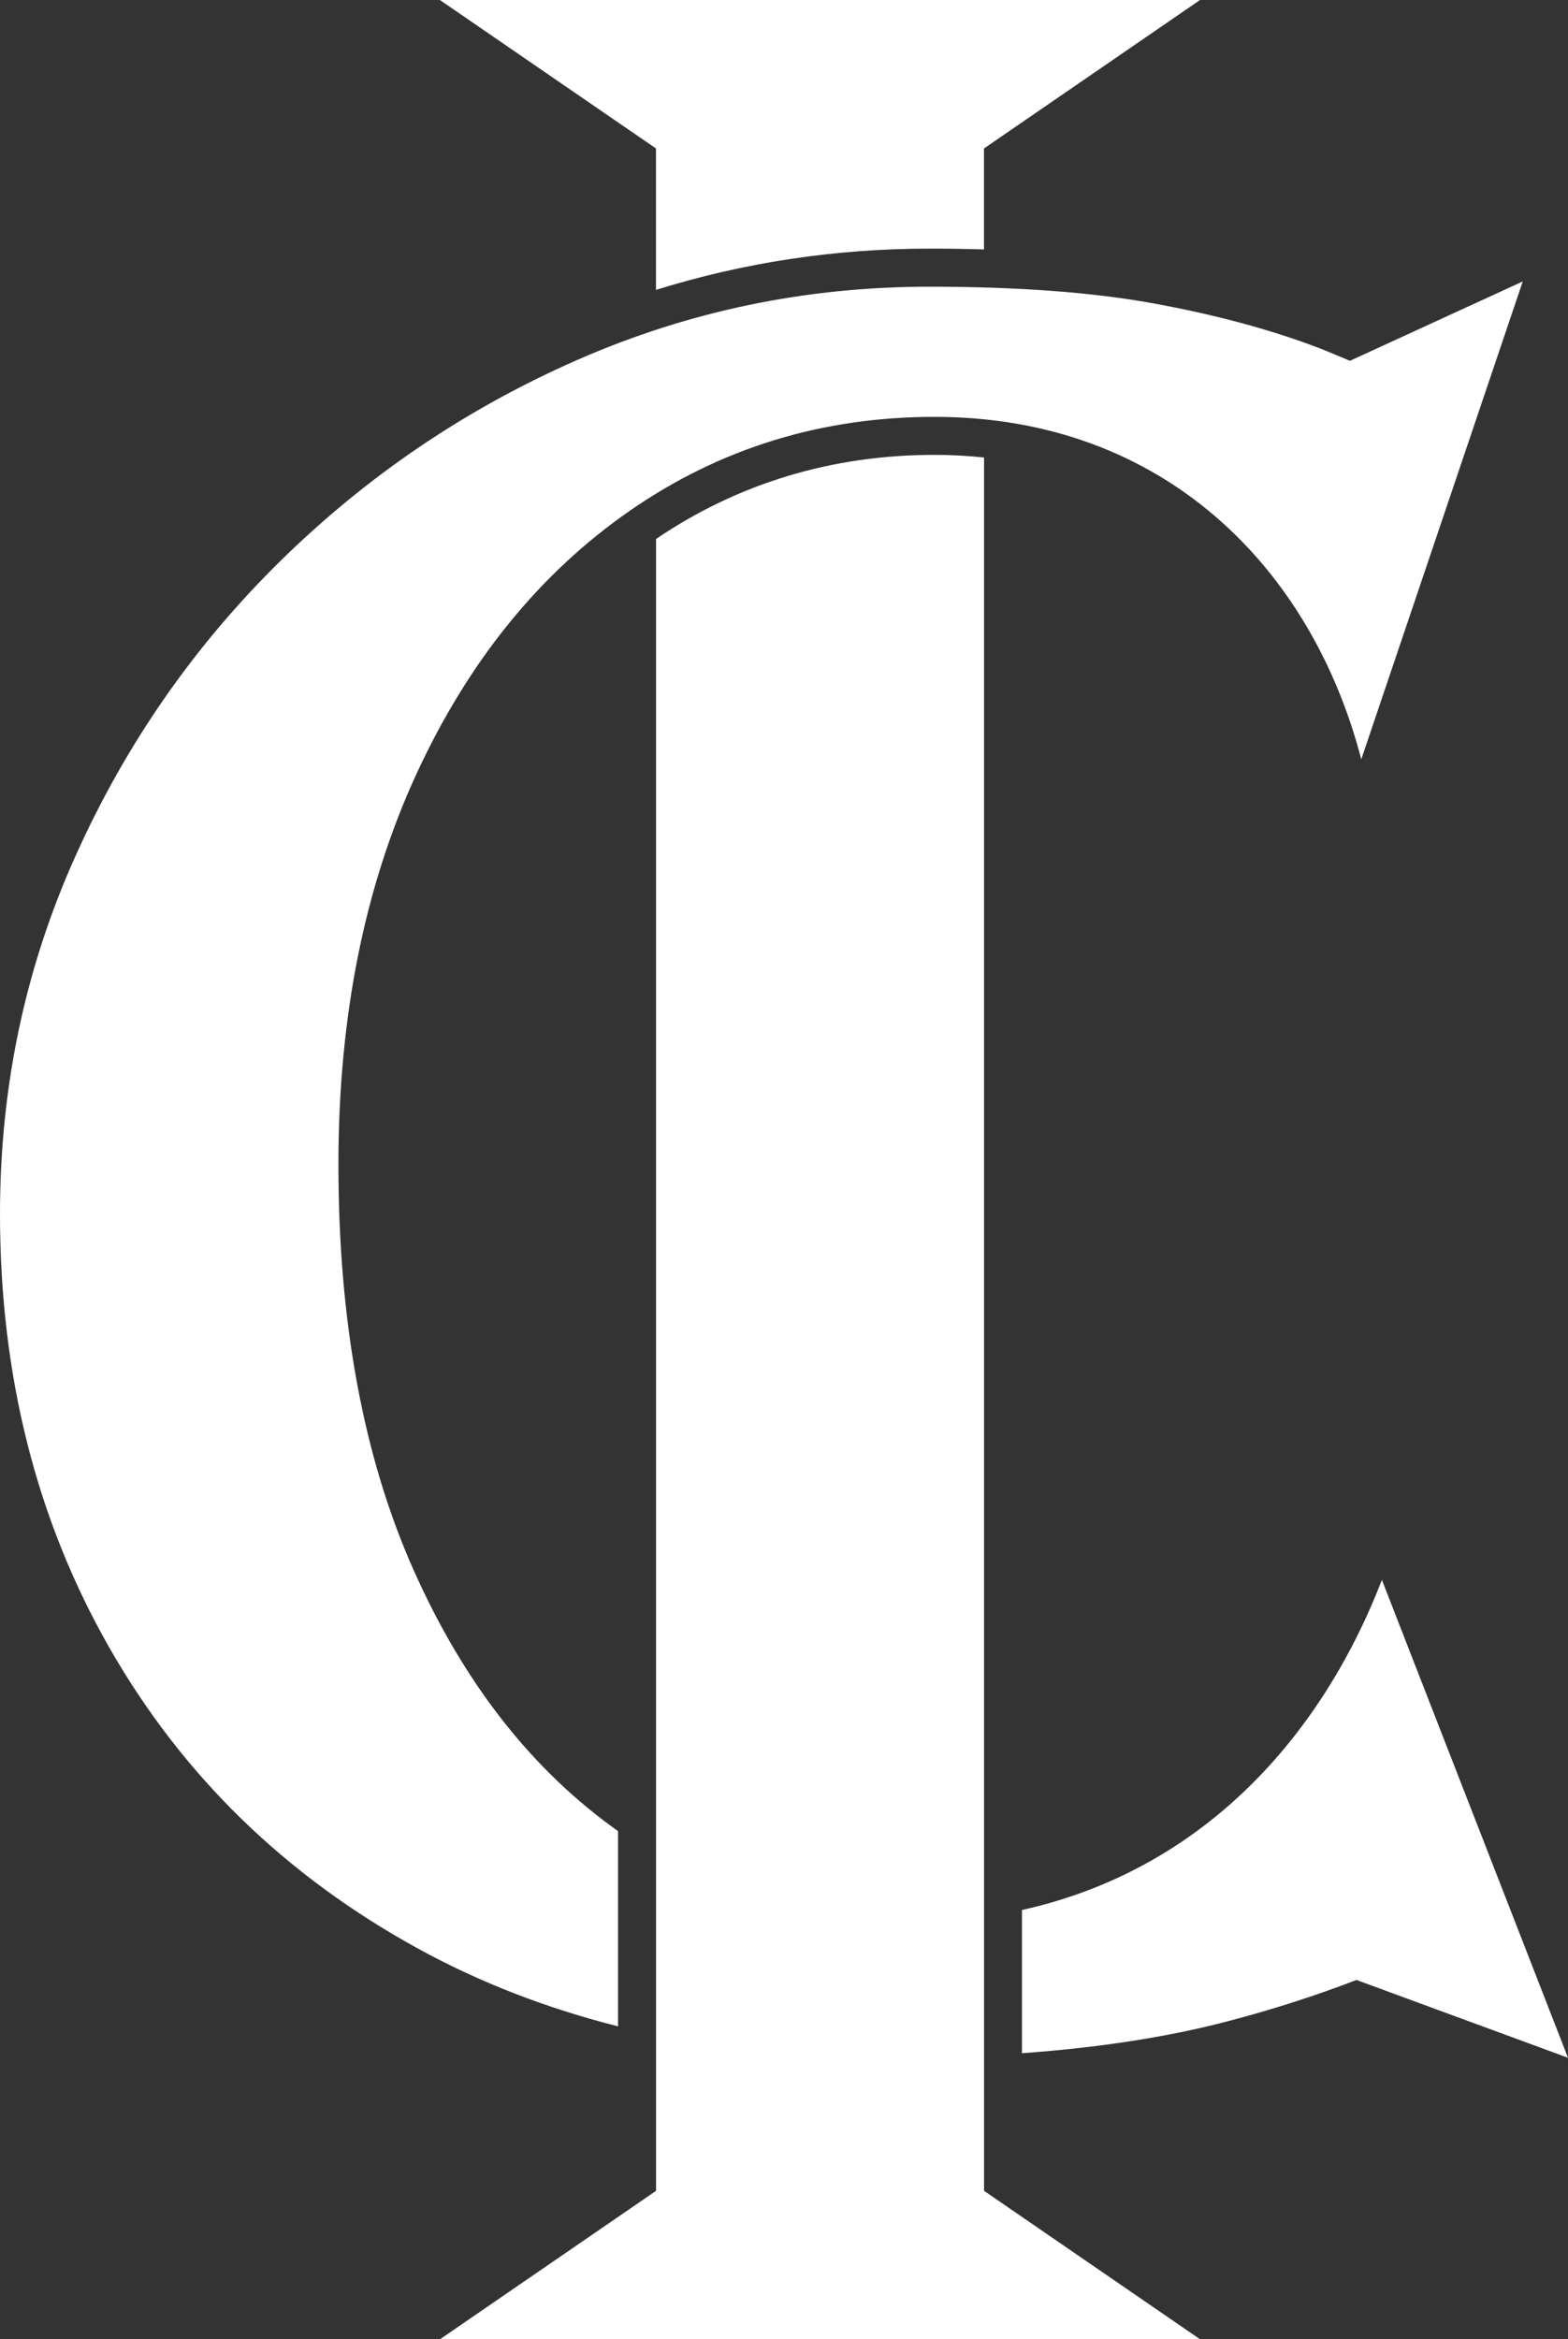 <svg viewBox="0 0 254.69 379.74" data-name="Layer 2" xmlns="http://www.w3.org/2000/svg"><rect x="0" y="0" width="254.69" height="379.74" fill="#333333" stroke="none"/><g data-name="Layer 1" fill="#fff"><path d="M224.46 256.47c-9.86 25.5-29.13 47.08-58.46 53.58v23.25c12.5-.9 23.62-2.62 33.36-5.17 7.38-1.93 14.37-4.18 20.97-6.72l34.36 12.63-30.23-77.58ZM67.23 254.98c-8.18-18.32-12.26-40.31-12.26-65.96 0-23.95 4.23-45.09 12.69-63.42 8.46-18.32 20.01-32.55 34.67-42.71 14.65-10.14 31.14-15.22 49.47-15.22 37.36 0 61.28 24.68 69.31 55.6l26.23-77.58-28.07 12.88c-1.7-.69-3.41-1.46-5.1-2.1-7.76-2.96-16.63-5.35-26.64-7.19-10.01-1.83-22.2-2.74-36.57-2.74-20.02 0-39.05 3.95-57.08 11.84-18.04 7.89-34.11 18.75-48.2 32.55-14.1 13.82-25.23 29.81-33.4 47.99C4.08 157.1 0 176.48 0 197.06c0 26.22 5.92 49.68 17.76 70.4 11.84 20.72 28.54 37 50.11 48.84 10 5.49 20.85 9.69 32.52 12.64v-31.69c-13.93-9.87-24.99-23.95-33.15-42.26ZM159.83 40.49V24.1L194.92 0H71.45l35.1 24.1v22.96c14.26-4.45 29.13-6.7 44.4-6.7 3.05 0 6.01.04 8.88.13Z"></path><path d="M159.83 74.27c-2.62-.28-5.3-.43-8.03-.43-16.66 0-31.88 4.6-45.24 13.65v268.15l-35.1 24.1h123.47l-35.09-24.1V74.27Z"></path></g></svg>